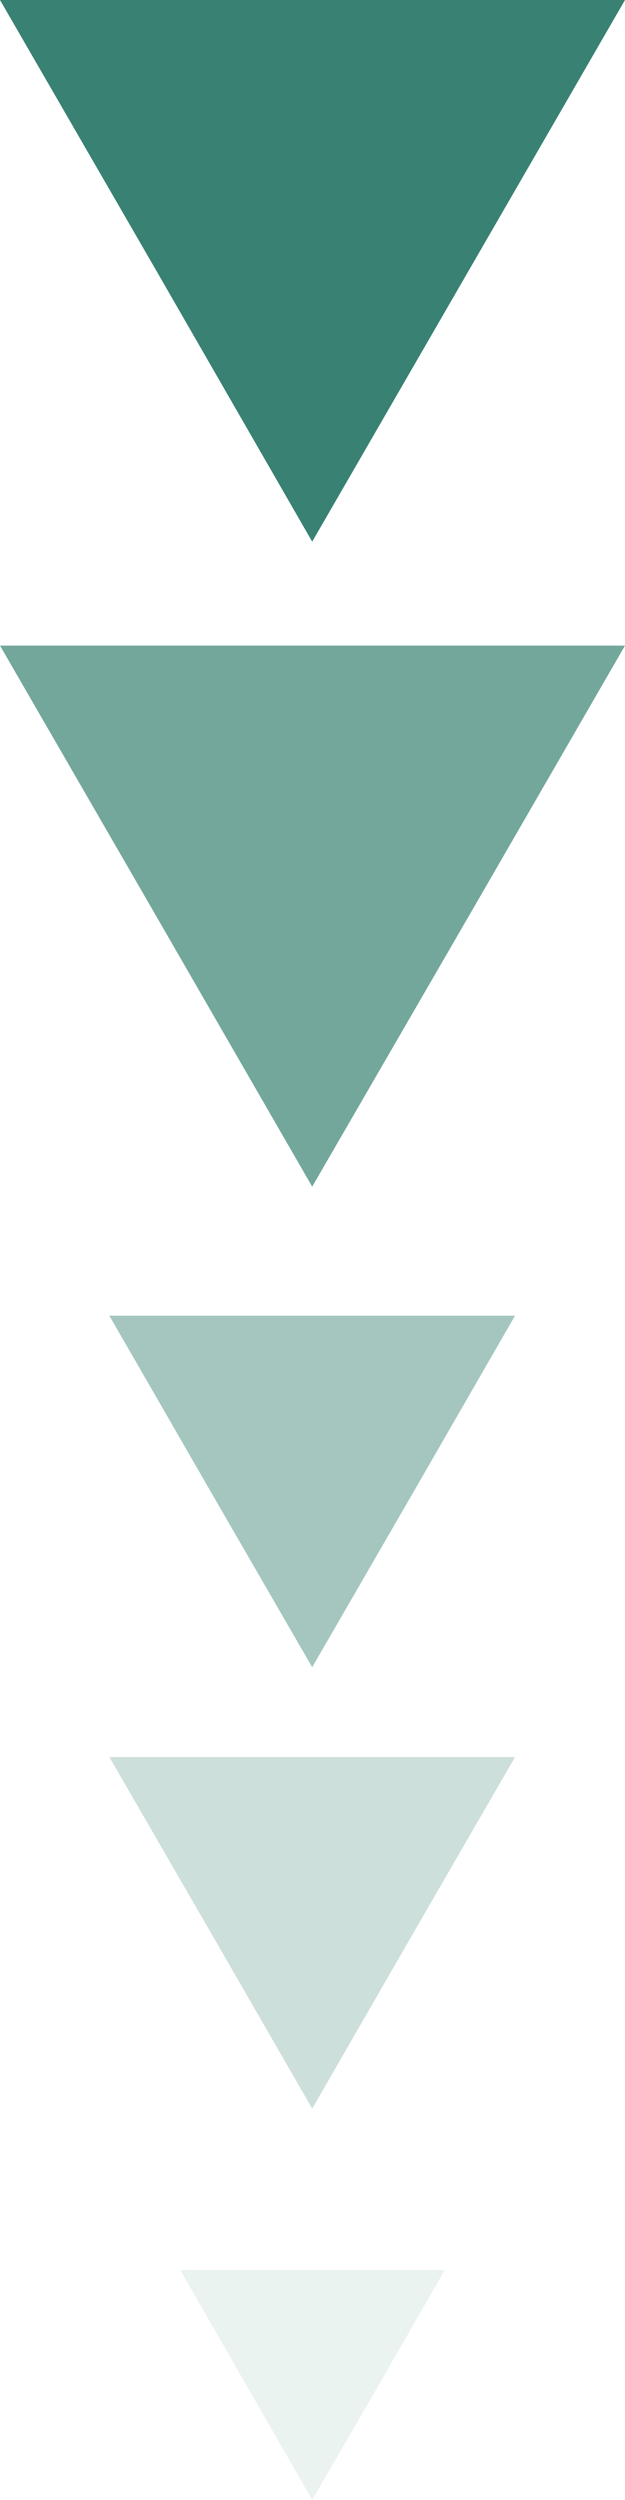<?xml version="1.0" encoding="UTF-8"?>
<svg id="Layer_1" data-name="Layer 1" xmlns="http://www.w3.org/2000/svg" viewBox="0 0 10.23 40.89">
  <defs>
    <style>
      .cls-1 {
        opacity: .1;
      }

      .cls-1, .cls-2, .cls-3, .cls-4, .cls-5 {
        fill: #398273;
      }

      .cls-3 {
        opacity: .7;
      }

      .cls-4 {
        opacity: .25;
      }

      .cls-5 {
        opacity: .46;
      }
    </style>
  </defs>
  <polygon class="cls-2" points="5.11 8.86 2.56 4.43 0 0 5.11 0 10.23 0 7.67 4.43 5.11 8.86"/>
  <polygon class="cls-3" points="5.11 19.41 2.56 14.99 0 10.56 5.11 10.56 10.23 10.56 7.67 14.99 5.11 19.41"/>
  <polygon class="cls-5" points="5.11 27.27 3.45 24.4 1.79 21.52 5.11 21.52 8.43 21.52 6.77 24.4 5.11 27.27"/>
  <polygon class="cls-4" points="5.11 34.49 3.45 31.61 1.79 28.74 5.11 28.74 8.43 28.74 6.77 31.61 5.11 34.49"/>
  <polygon class="cls-1" points="5.11 40.89 4.03 39.01 2.95 37.13 5.11 37.13 7.28 37.13 6.2 39.01 5.11 40.89"/>
</svg>